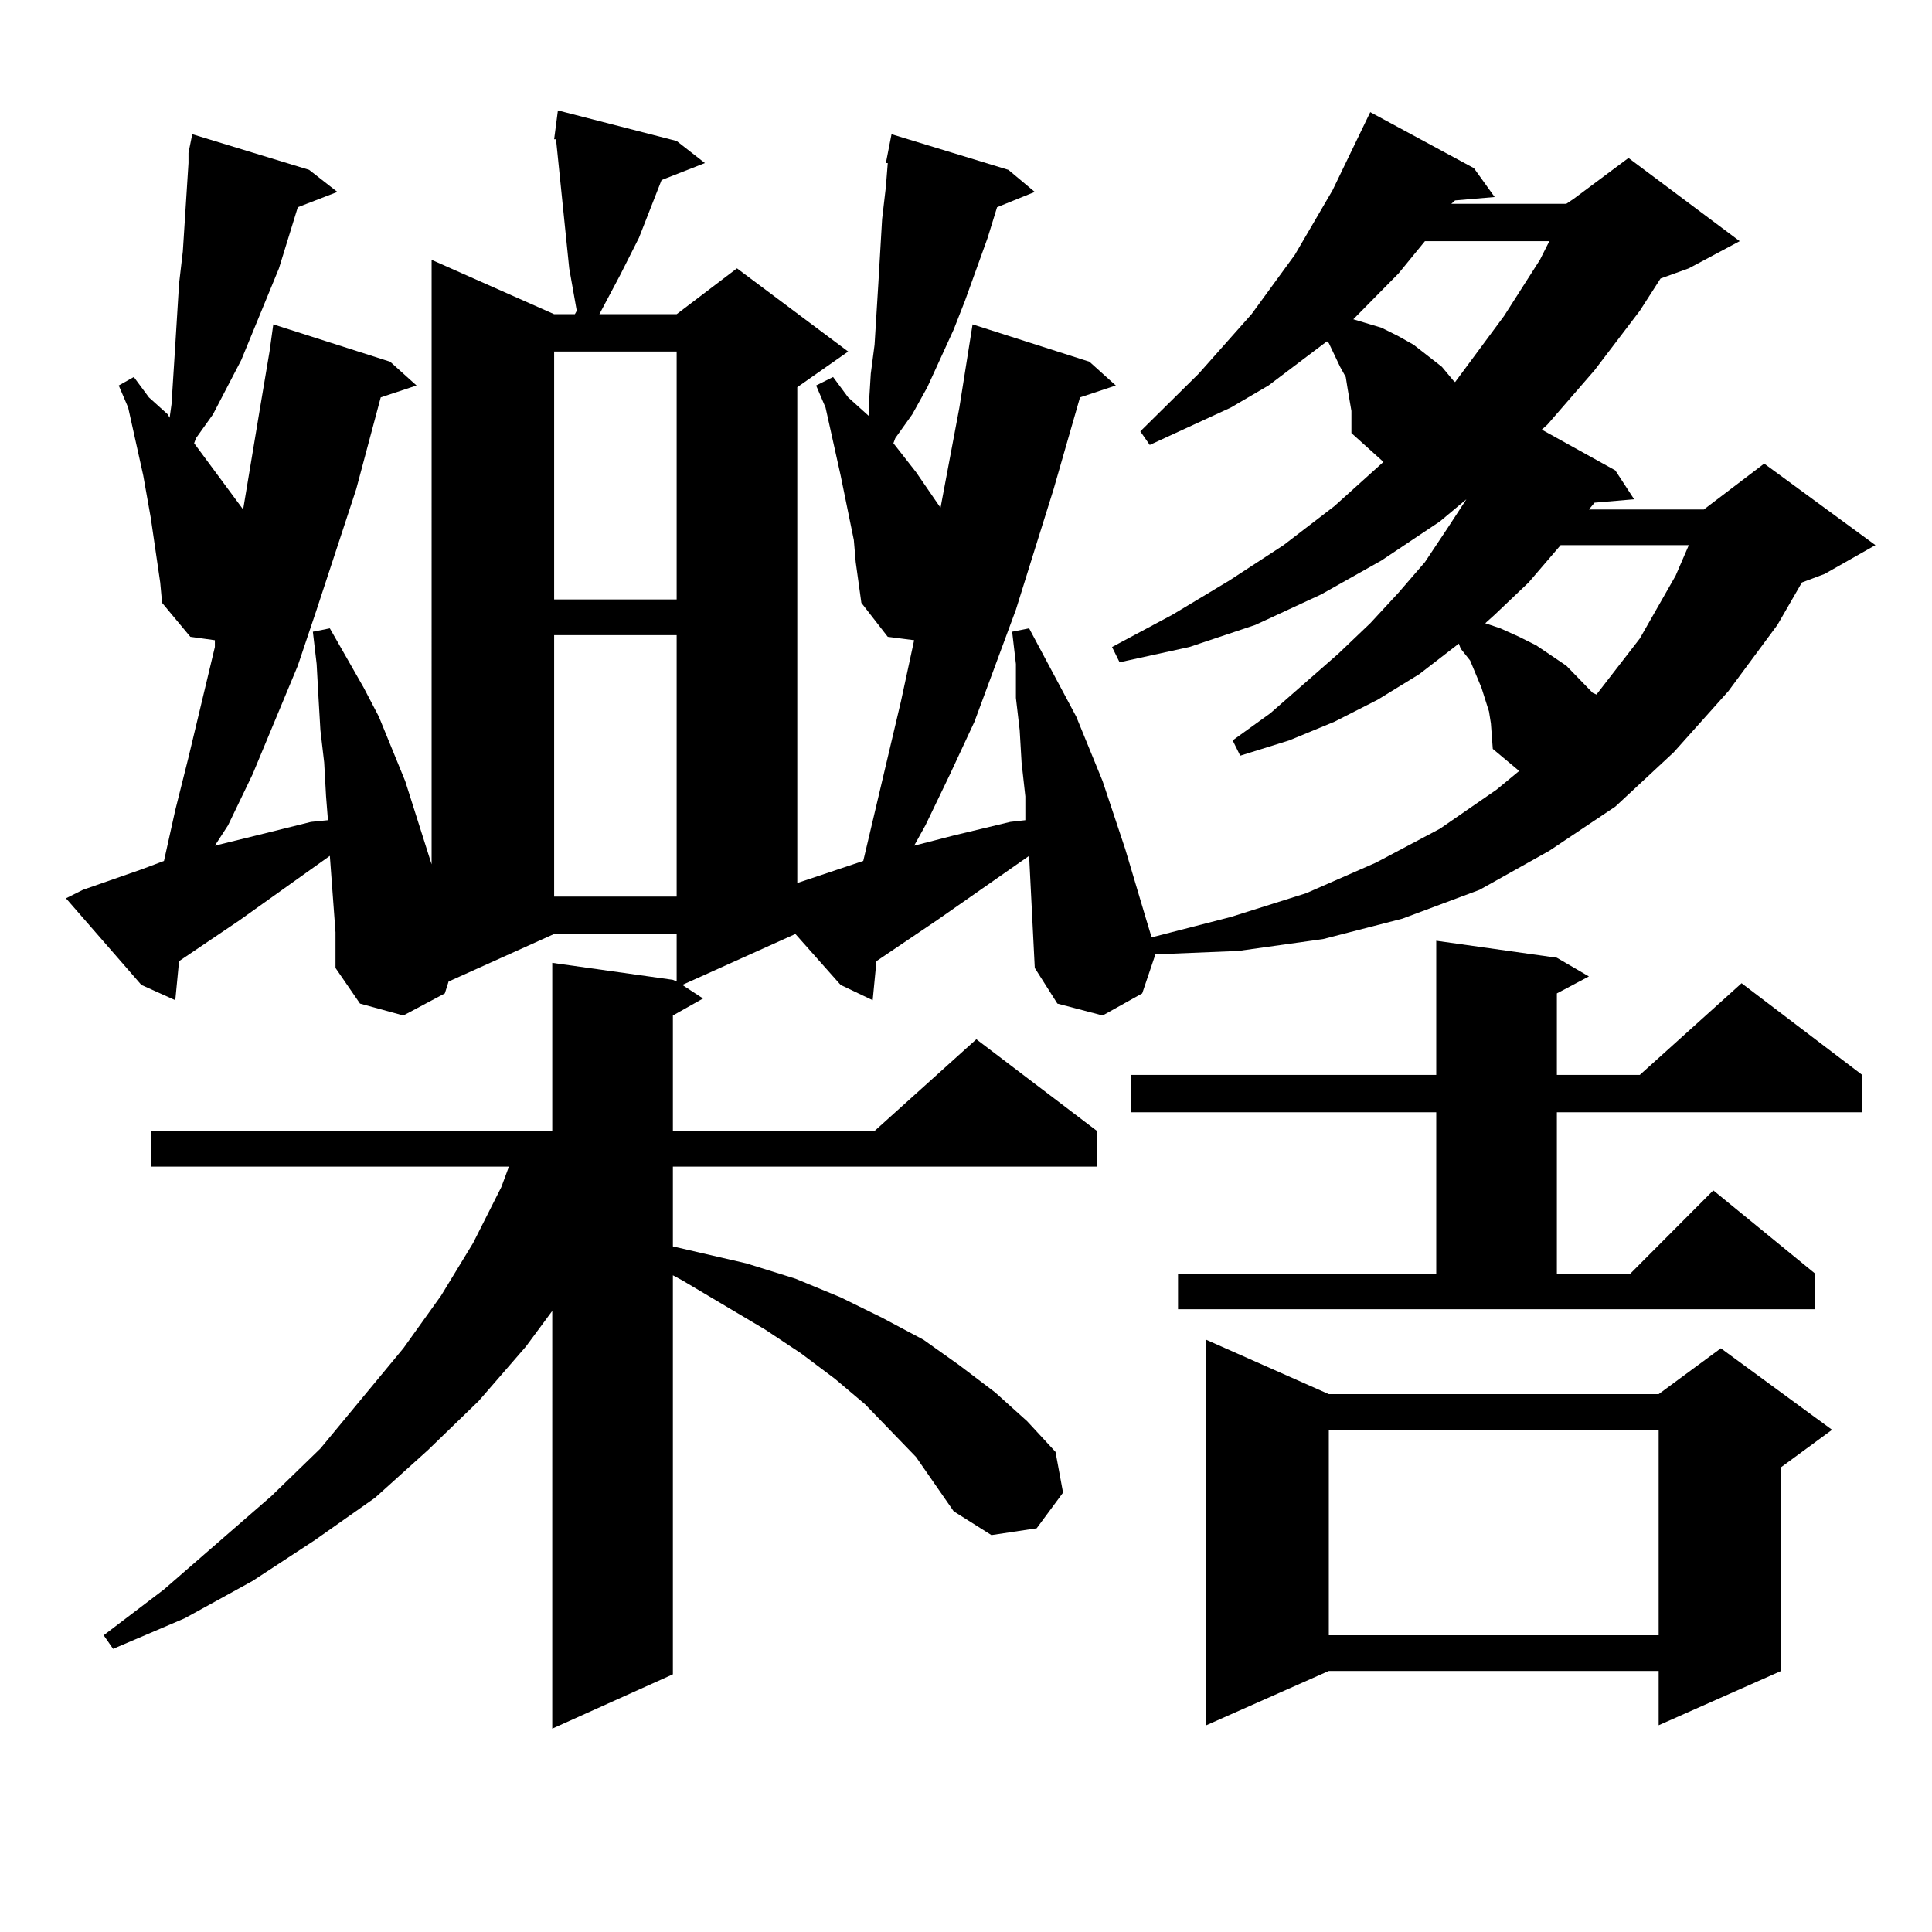 <?xml version="1.0" encoding="utf-8"?>
<!-- Generator: Adobe Illustrator 16.0.0, SVG Export Plug-In . SVG Version: 6.00 Build 0)  -->
<!DOCTYPE svg PUBLIC "-//W3C//DTD SVG 1.1//EN" "http://www.w3.org/Graphics/SVG/1.1/DTD/svg11.dtd">
<svg version="1.1" id="图层_1" xmlns="http://www.w3.org/2000/svg" xmlns:xlink="http://www.w3.org/1999/xlink" x="0px" y="0px"
	 width="1000px" height="1000px" viewBox="0 0 1000 1000" enable-background="new 0 0 1000 1000" xml:space="preserve">
<path d="M810.712,105.492l3.902-2.637l28.292-21.094l57.56,43.066l-26.341,14.063l-14.634,5.273l-10.731,16.699l-23.414,30.762
	l-24.39,28.125l-2.927,2.637l38.048,21.094l9.756,14.941l-20.487,1.758l-2.927,3.516h59.511l31.219-23.73l57.56,42.188
	l-26.341,14.941l-11.707,4.395l-12.683,21.973l-25.365,34.277l-28.292,31.641l-30.243,28.125l-34.146,22.852l-36.097,20.215
	l-39.999,14.941l-40.975,10.547l-43.901,6.152l-42.926,1.758l-6.829,20.215l-20.487,11.426l-23.414-6.152L535.597,501l-2.927-58.008
	l-47.804,33.398l-31.219,21.094l-1.951,20.215l-16.585-7.91l-23.414-26.367l-58.535,26.367l10.731,7.031l-15.609,8.789v59.766
	h104.388l52.682-47.461l62.438,47.461v18.457H348.285v41.309l38.048,8.789l25.365,7.91l23.414,9.668l21.463,10.547l21.463,11.426
	l18.536,13.184l18.536,14.063l16.585,14.941l14.634,15.82l3.902,21.094l-13.658,18.457l-23.414,3.516l-19.512-12.305l-9.756-14.063
	l-9.756-14.063l-26.341-27.246l-15.609-13.184l-17.561-13.184l-18.536-12.305l-42.926-25.488l-4.878-2.637v206.543l-62.438,28.125
	V678.539l-13.658,18.457l-24.39,28.125l-26.341,25.488l-27.316,24.609l-31.219,21.973l-32.194,21.094l-35.121,19.336l-37.072,15.82
	l-4.878-7.031l31.219-23.73l55.608-48.34l25.365-24.609l42.926-51.855l19.512-27.246l16.585-27.246l14.634-29.004l3.902-10.547
	H78.047v-18.457h207.8v-87.012l62.438,8.789l1.951,0.879v-24.609h-63.413l-54.633,24.609l-1.951,6.152l-21.463,11.426l-22.438-6.152
	L173.655,501v-18.457l-2.927-39.551l-23.414,16.699L123.9,476.391l-31.219,21.094l-1.951,20.215l-17.561-7.91l-39.023-44.824
	l8.78-4.395l30.243-10.547l11.707-4.395l5.854-26.367l6.829-27.246l13.658-57.129v-3.516l-12.683-1.758l-14.634-17.578
	l-0.976-10.547l-4.878-33.398l-3.902-21.973l-7.805-35.156l-4.878-11.426l7.805-4.395l7.805,10.547l9.756,8.789l0.976,1.758
	l0.976-7.031l1.951-30.762l0.976-15.82l0.976-15.82l1.951-16.699l2.927-45.703v-3.516v-1.758l1.951-9.668l60.486,18.457
	L174.63,99.34l-20.487,7.91l-4.878,15.82l-4.878,15.82l-19.512,47.461l-14.634,28.125l-8.78,12.305l-0.976,2.637l25.365,34.277
	l8.78-52.734l4.878-29.004l1.951-14.063l60.486,19.336l13.658,12.305l-18.536,6.152l-12.683,47.461l-20.487,62.402l-9.756,29.004
	l-23.414,56.25l-12.683,26.367l-6.829,10.547l21.463-5.273l28.292-7.031l8.78-0.879l-0.976-12.305l-0.976-17.578l-1.951-16.699
	l-0.976-16.699l-0.976-17.578l-1.951-16.699l8.78-1.758l17.561,30.762l7.805,14.941l13.658,33.398l13.658,43.066V134.496
	l63.413,28.125h10.731l0.976-1.758l-3.902-21.973l-6.829-66.797h-0.976l1.951-14.941l61.462,15.82l14.634,11.426l-22.438,8.789
	l-11.707,29.883l-9.756,19.336l-10.731,20.215h39.999l31.219-23.73l57.56,43.066l-26.341,18.457v256.641l34.146-11.426
	l19.512-82.617l6.829-31.641l-13.658-1.758l-13.658-17.578l-2.927-21.094l-0.976-11.426l-6.829-33.398l-7.805-35.156l-4.878-11.426
	l8.78-4.395l7.805,10.547l10.731,9.668v-6.152l0.976-15.82l1.951-14.941l0.976-15.82l0.976-15.82l1.951-33.398l1.951-16.699
	l0.976-12.305h-0.976l2.927-14.941l60.486,18.457l13.658,11.426l-19.512,7.91l-4.878,15.82L499.5,155.59l-5.854,14.941
	l-13.658,29.883l-7.805,14.063l-8.78,12.305l-0.976,2.637l11.707,14.941l12.683,18.457l9.756-51.855l6.829-43.066l60.486,19.336
	l13.658,12.305l-18.536,6.152l-13.658,47.461l-19.512,62.402l-21.463,58.008l-12.683,27.246l-12.683,26.367l-5.854,10.547
	l20.487-5.273l29.268-7.031l7.805-0.879V412.23l-1.951-17.578l-0.976-16.699l-1.951-16.699v-17.578l-1.951-16.699l8.78-1.758
	l24.39,45.703l13.658,33.398l11.707,35.156l10.731,36.035l2.927,9.668l40.975-10.547l39.023-12.305l36.097-15.82l33.17-17.578
	l29.268-20.215l11.707-9.668l-13.658-11.426l-0.976-13.184l-0.976-6.152l-3.902-12.305l-2.927-7.031l-2.927-7.031l-4.878-6.152
	l-0.976-2.637l-20.487,15.82l-21.463,13.184l-22.438,11.426l-23.414,9.668l-25.365,7.91l-3.902-7.91l19.512-14.063l35.121-30.762
	l16.585-15.82l14.634-15.82l13.658-15.82l11.707-17.578l9.756-14.941l-13.658,11.426l-30.243,20.215l-31.219,17.578l-34.146,15.82
	l-34.146,11.426l-36.097,7.91l-3.902-7.91l31.219-16.699l29.268-17.578l28.292-18.457l26.341-20.215l23.414-21.094l1.951-1.758
	l-16.585-14.941v-11.426l-1.951-11.426l-0.976-6.152l-2.927-5.273l-5.854-12.305l-0.976-0.879l-30.243,22.852l-19.512,11.426
	l-41.95,19.336l-4.878-7.031l30.243-29.883l27.316-30.762l22.438-30.762l19.512-33.398l19.512-40.43l53.657,29.004l10.731,14.941
	l-20.487,1.758l-1.951,1.758H810.712z M286.823,181.957v128.32h63.413v-128.32H286.823z M286.823,328.734v135.352h63.413V328.734
	H286.823z M609.742,659.203h133.655v-83.496H585.352v-19.336h158.045v-69.434l62.438,8.789l16.585,9.668l-16.585,8.789v42.188
	h42.926l52.682-47.461l62.438,47.461v19.336H805.834v83.496h38.048l42.926-43.066l52.682,43.066v18.457H609.742V659.203z
	 M687.789,721.605h170.728l32.194-23.73l57.56,42.188l-26.341,19.336v105.469l-63.413,28.125v-28.125H687.789l-63.413,28.125V693.48
	L687.789,721.605z M687.789,740.063V846.41h170.728V740.063H687.789z M737.543,124.828l-13.658,16.699l-15.609,15.82l-7.805,7.91
	l5.854,1.758l8.78,2.637l8.78,4.395l7.805,4.395l14.634,11.426l5.854,7.031l0.976,0.879l25.365-34.277l18.536-29.004l4.878-9.668
	H737.543z M807.786,282.152l-16.585,19.336l-17.561,16.699l-4.878,4.395l7.805,2.637l9.756,4.395l8.78,4.395l15.609,10.547
	l6.829,7.031l6.829,7.031l1.951,0.879l22.438-29.004l18.536-32.52l6.829-15.82H807.786z"/>
</svg>
